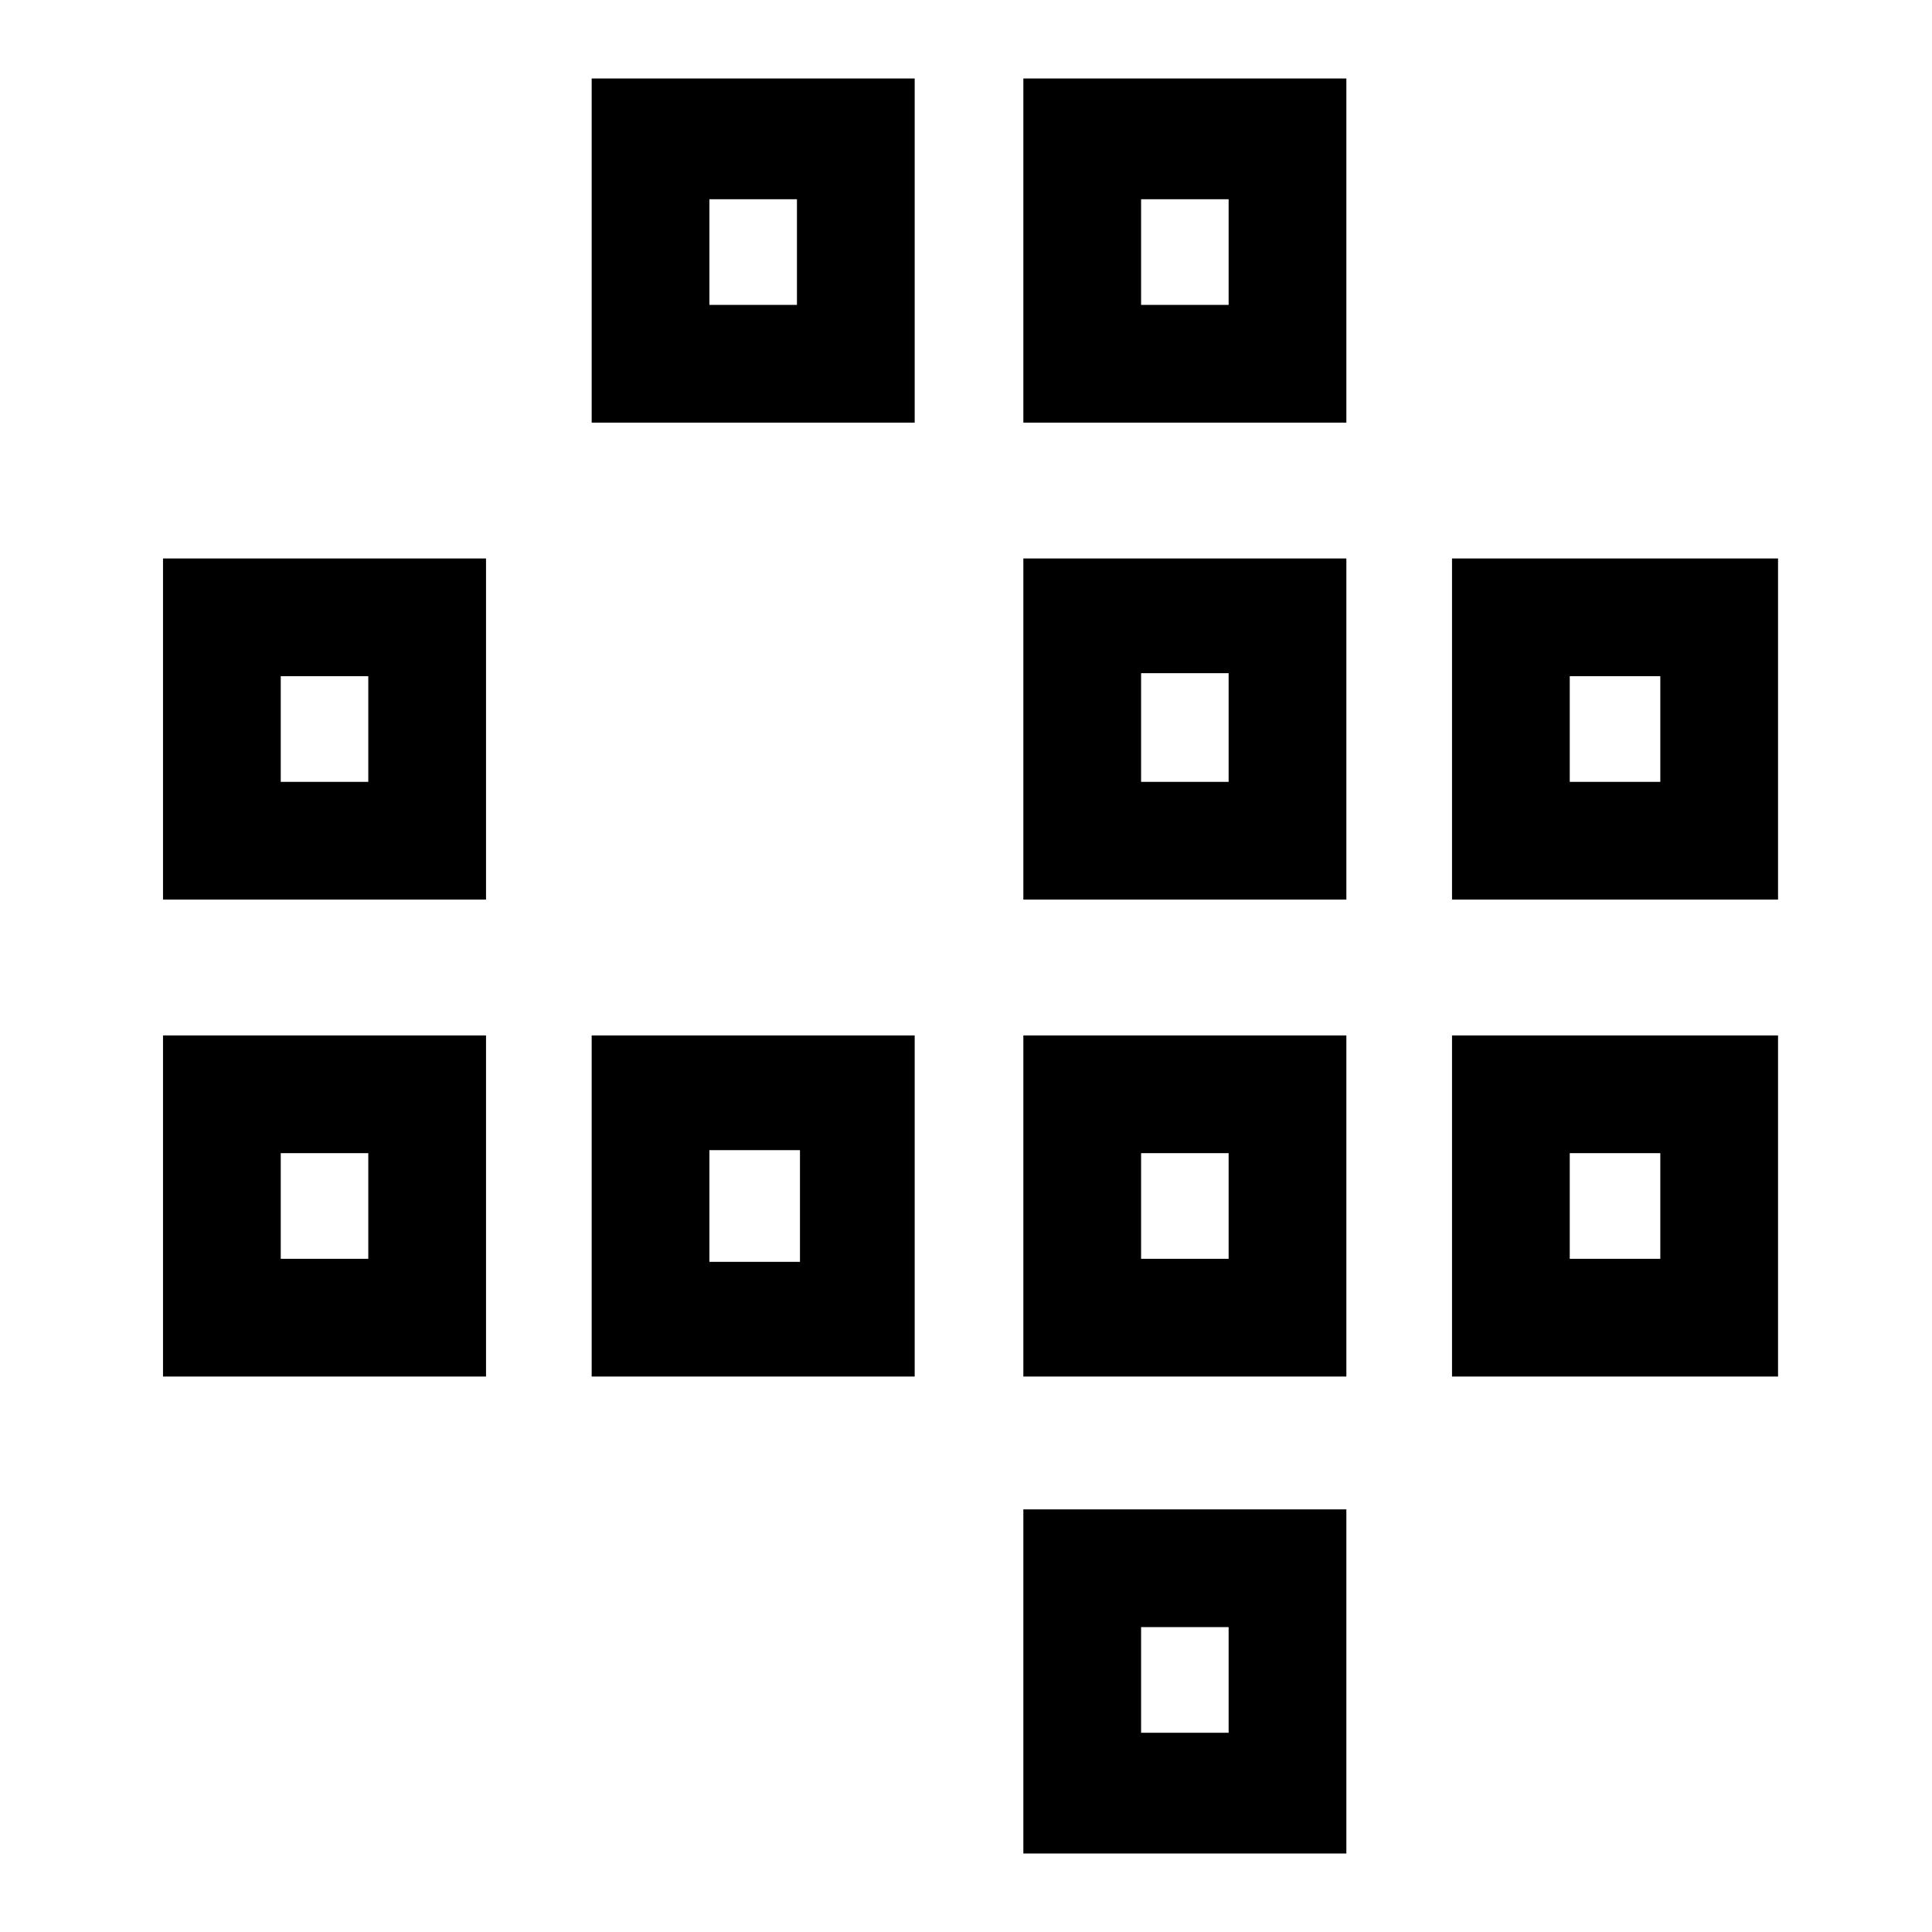 <?xml version="1.0" standalone="no"?>
<!DOCTYPE svg PUBLIC "-//W3C//DTD SVG 20010904//EN"
 "http://www.w3.org/TR/2001/REC-SVG-20010904/DTD/svg10.dtd">
<svg version="1.0" xmlns="http://www.w3.org/2000/svg"
 width="640pt" height="640pt" viewBox="0 0 640 640"
 preserveAspectRatio="xMidYMid meet">
<g transform="translate(0,640) scale(0.1,-0.1)"
fill="#000000" stroke="none">
<path d="M1960 5570 l0 -570 535 0 535 0 0 570 0 570 -535 0 -535 0 0 -570z
m680 -5 l0 -175 -145 0 -145 0 0 175 0 175 145 0 145 0 0 -175z"/>
<path d="M3390 5570 l0 -570 535 0 535 0 0 570 0 570 -535 0 -535 0 0 -570z
m680 -5 l0 -175 -145 0 -145 0 0 175 0 175 145 0 145 0 0 -175z"/>
<path d="M540 3985 l0 -565 535 0 535 0 0 565 0 565 -535 0 -535 0 0 -565z
m680 0 l0 -175 -145 0 -145 0 0 175 0 175 145 0 145 0 0 -175z"/>
<path d="M3390 3985 l0 -565 535 0 535 0 0 565 0 565 -535 0 -535 0 0 -565z
m680 5 l0 -180 -145 0 -145 0 0 180 0 180 145 0 145 0 0 -180z"/>
<path d="M4810 3985 l0 -565 540 0 540 0 0 565 0 565 -540 0 -540 0 0 -565z
m690 0 l0 -175 -150 0 -150 0 0 175 0 175 150 0 150 0 0 -175z"/>
<path d="M540 2405 l0 -565 535 0 535 0 0 565 0 565 -535 0 -535 0 0 -565z
m680 0 l0 -175 -145 0 -145 0 0 175 0 175 145 0 145 0 0 -175z"/>
<path d="M1960 2405 l0 -565 535 0 535 0 0 565 0 565 -535 0 -535 0 0 -565z
m690 0 l0 -185 -150 0 -150 0 0 185 0 185 150 0 150 0 0 -185z"/>
<path d="M3390 2405 l0 -565 535 0 535 0 0 565 0 565 -535 0 -535 0 0 -565z
m680 0 l0 -175 -145 0 -145 0 0 175 0 175 145 0 145 0 0 -175z"/>
<path d="M4810 2405 l0 -565 540 0 540 0 0 565 0 565 -540 0 -540 0 0 -565z
m690 0 l0 -175 -150 0 -150 0 0 175 0 175 150 0 150 0 0 -175z"/>
<path d="M3390 830 l0 -570 535 0 535 0 0 570 0 570 -535 0 -535 0 0 -570z
m680 5 l0 -175 -145 0 -145 0 0 175 0 175 145 0 145 0 0 -175z"/>
</g>
</svg>
